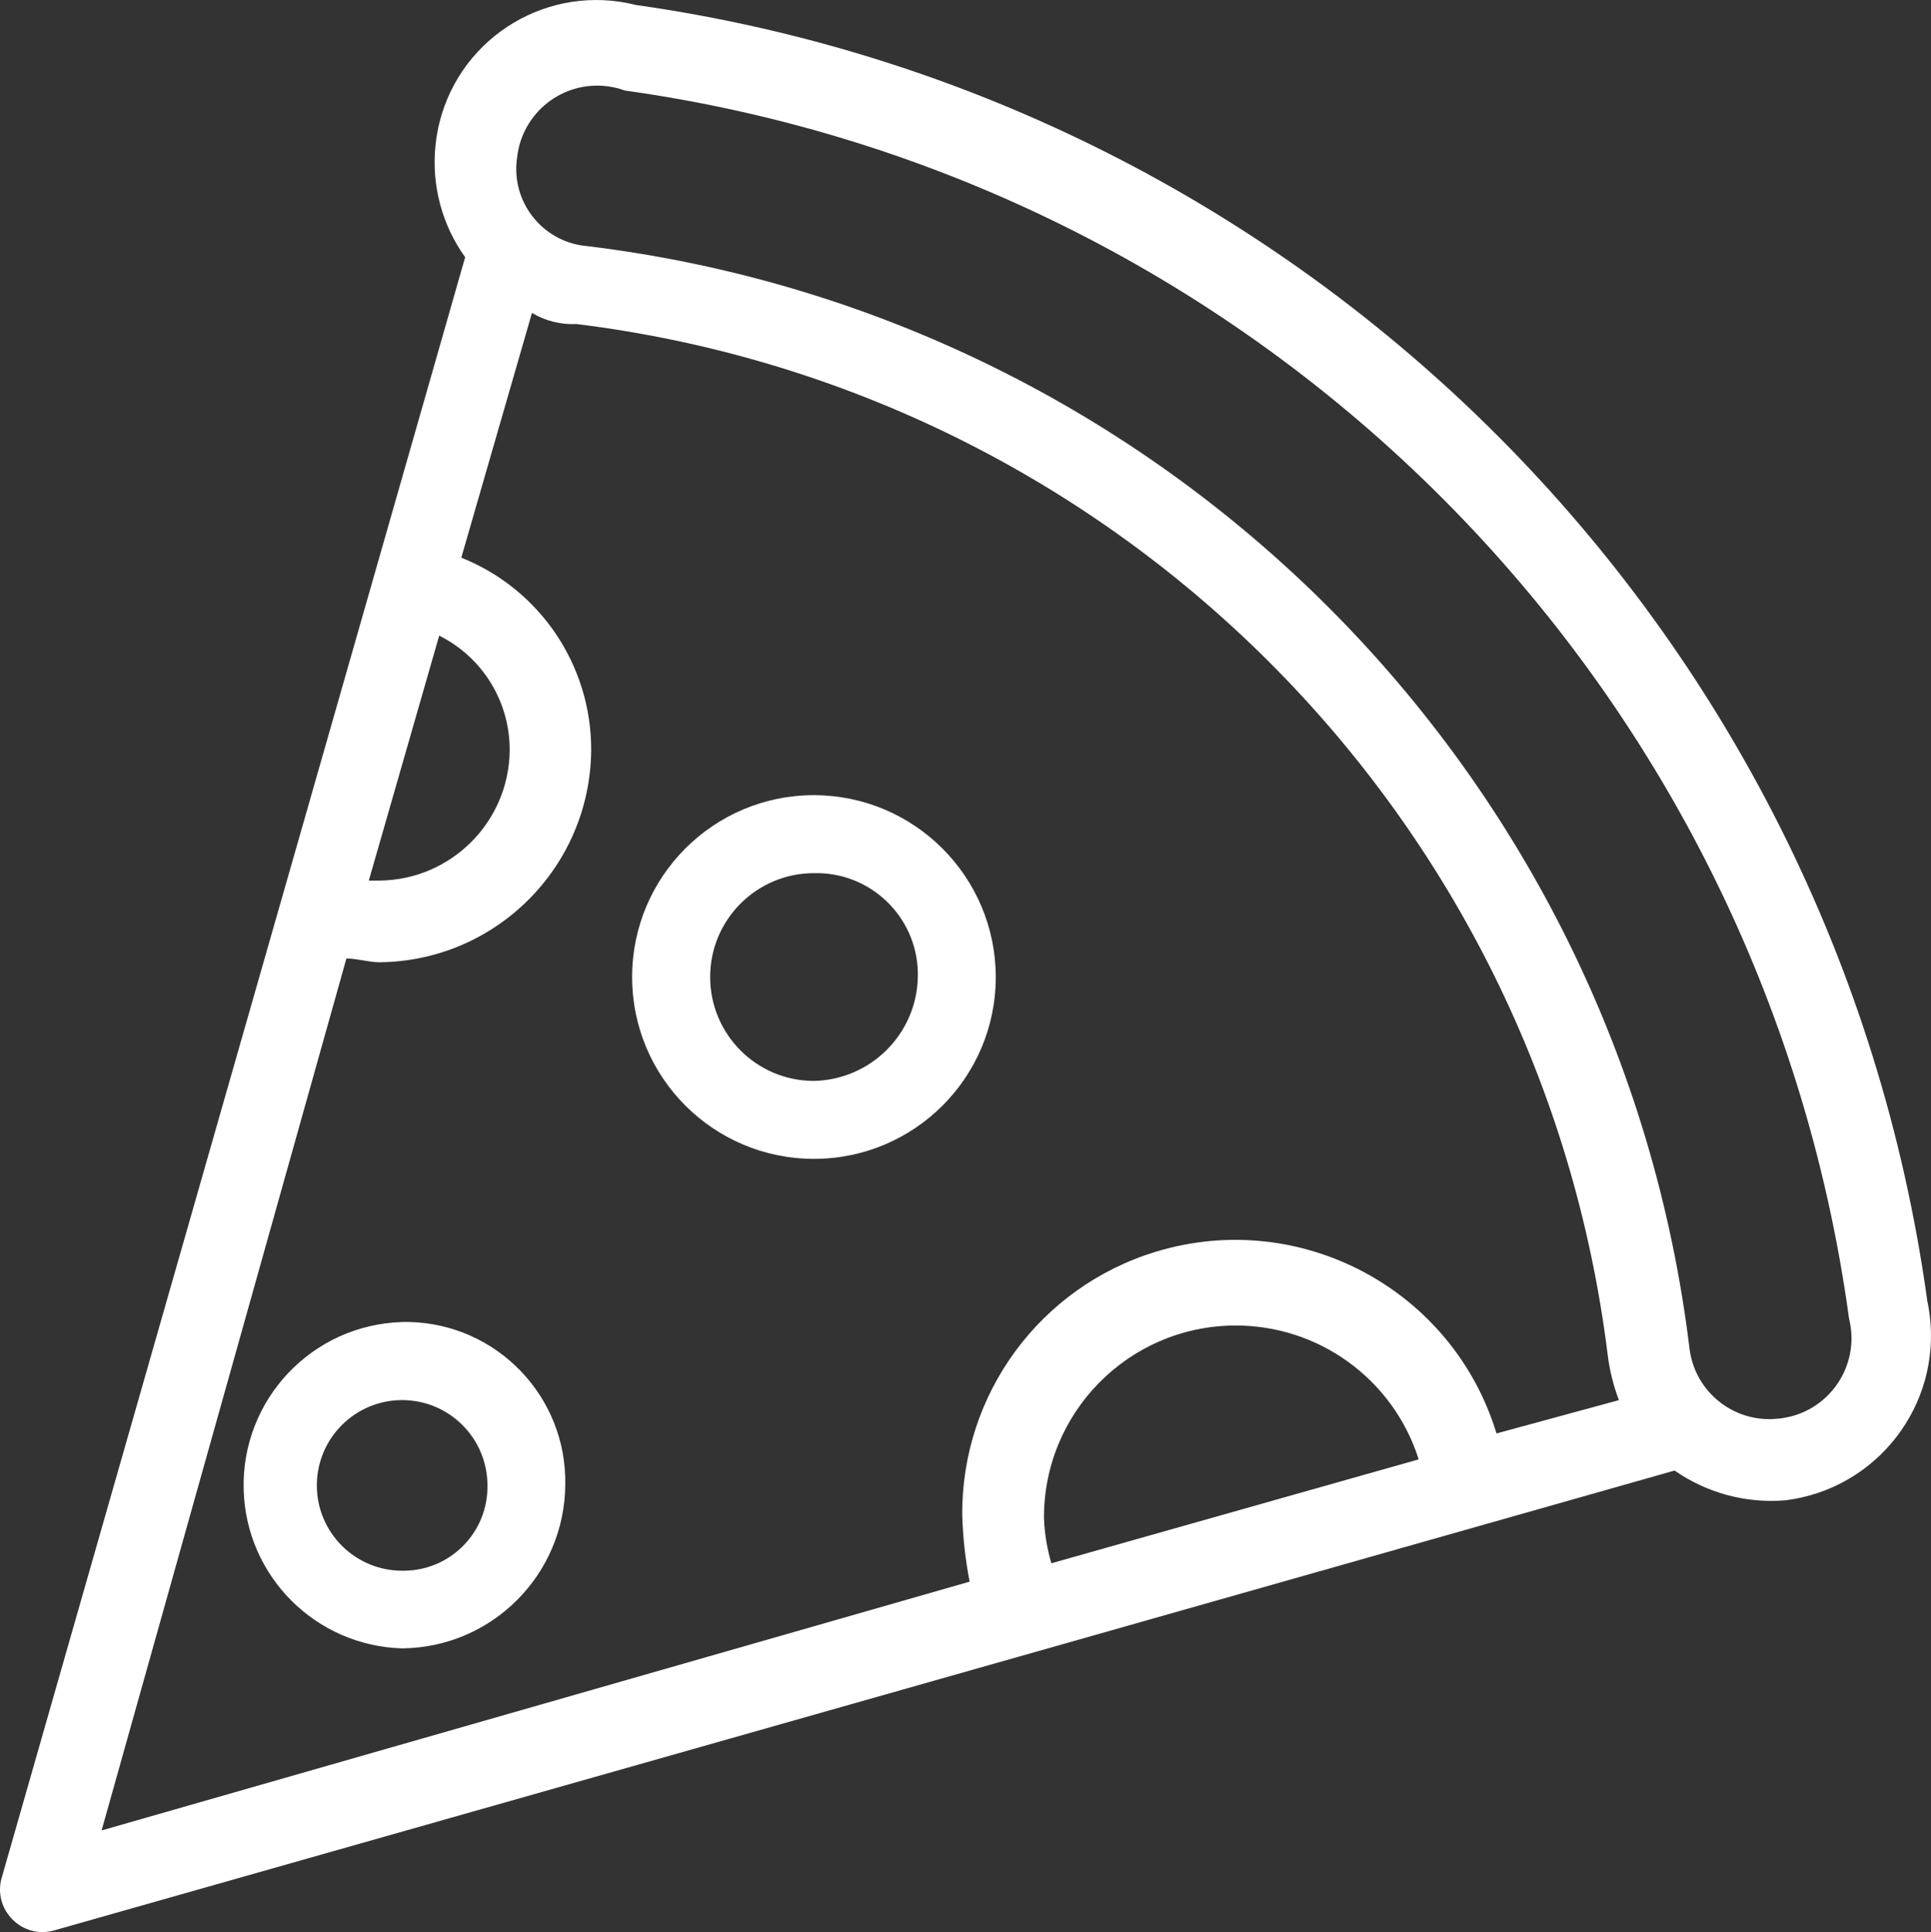 <?xml version="1.0" encoding="UTF-8"?>
<svg xmlns="http://www.w3.org/2000/svg" id="Ebene_1" data-name="Ebene 1" viewBox="0 0 345.68 345.83">
  <rect x="0" y="0" width="345.68" height="345.83" fill="#333333" stroke="none"/>
  <defs>
    <style>
      .cls-1 {
        fill: #fff;
      }
    </style>
  </defs>
  <g id="Gruppe_713" data-name="Gruppe 713">
    <path id="Pfad_1209" data-name="Pfad 1209" class="cls-1" d="M344.99,232.66C328.28,112.48,233.97,17.92,113.83.89c-15.49-3.91-31.22,5.47-35.14,20.96-.35,1.4-.6,2.83-.74,4.27-.71,7.07,1.18,14.15,5.32,19.92L.26,336.27c-.71,2.62.06,5.41,1.99,7.31,1.9,1.94,4.69,2.7,7.31,1.99l290.22-82.35c5.81,4.05,12.86,5.93,19.92,5.32h0c16.28-2.07,27.81-16.94,25.74-33.22-.11-.89-.27-1.77-.46-2.65ZM78.63,113.78c7.79,3.89,12.68,11.88,12.61,20.59-.15,12.77-10.47,23.09-23.25,23.25h-1.97l12.6-43.83ZM62.02,171.57c1.99,0,3.98.67,5.96.67,20.81-.23,37.62-17.04,37.85-37.85.1-15.21-9.12-28.93-23.25-34.57l12.65-43.81c2.4,1.44,5.18,2.13,7.98,1.99,96.6,11.92,172.7,88.03,184.61,184.64.35,2.73,1.02,5.4,1.99,7.98l-21.91,5.96c-7.86-25.82-35.17-40.38-61-32.52-20.71,6.31-34.8,25.48-34.64,47.13.11,4,.56,7.99,1.32,11.92l-155.39,44.53,43.82-156.06ZM188.21,279.82c-.76-2.6-1.21-5.27-1.32-7.98-.13-18.97,15.14-34.45,34.11-34.58,15.05-.1,28.42,9.61,32.97,23.96l-65.76,18.6ZM318.38,253.92c-7.88.91-15.01-4.73-15.94-12.61-12.61-103.27-93.98-184.64-197.25-197.25-7.63-.6-13.33-7.28-12.73-14.91.03-.34.07-.69.12-1.03.9-7.92,8.05-13.6,15.97-12.7,1.13.13,2.23.39,3.3.78,114.03,15.94,203.57,105.75,219.16,219.83,1.94,7.74-2.76,15.59-10.5,17.53-.7.17-1.41.3-2.12.37Z"></path>
    <path id="Pfad_1210" data-name="Pfad 1210" class="cls-1" d="M71.99,236.64c-16.13.46-28.83,13.91-28.37,30.04.44,15.48,12.89,27.93,28.37,28.37,16.06-.16,29.04-13.14,29.2-29.2.34-15.8-12.19-28.88-27.99-29.22-.4,0-.8,0-1.2,0ZM71.99,281.15c-8.43,0-15.27-6.84-15.27-15.27,0-8.43,6.84-15.27,15.27-15.27s15.27,6.84,15.27,15.27h0c.13,8.3-6.49,15.14-14.79,15.27-.16,0-.32,0-.48,0Z"></path>
    <path id="Pfad_1212" data-name="Pfad 1212" class="cls-1" d="M145.71,142.33c-17.97,0-32.55,14.57-32.55,32.55s14.57,32.55,32.55,32.55,32.55-14.57,32.55-32.55h0c-.03-17.96-14.58-32.52-32.55-32.55ZM145.71,193.48c-10.27,0-18.59-8.34-18.58-18.61,0-10.26,8.32-18.58,18.58-18.58,10.02-.25,18.35,7.68,18.6,17.7,0,.3,0,.6,0,.89-.21,10.18-8.42,18.38-18.6,18.6Z"></path>
  </g>
</svg>
